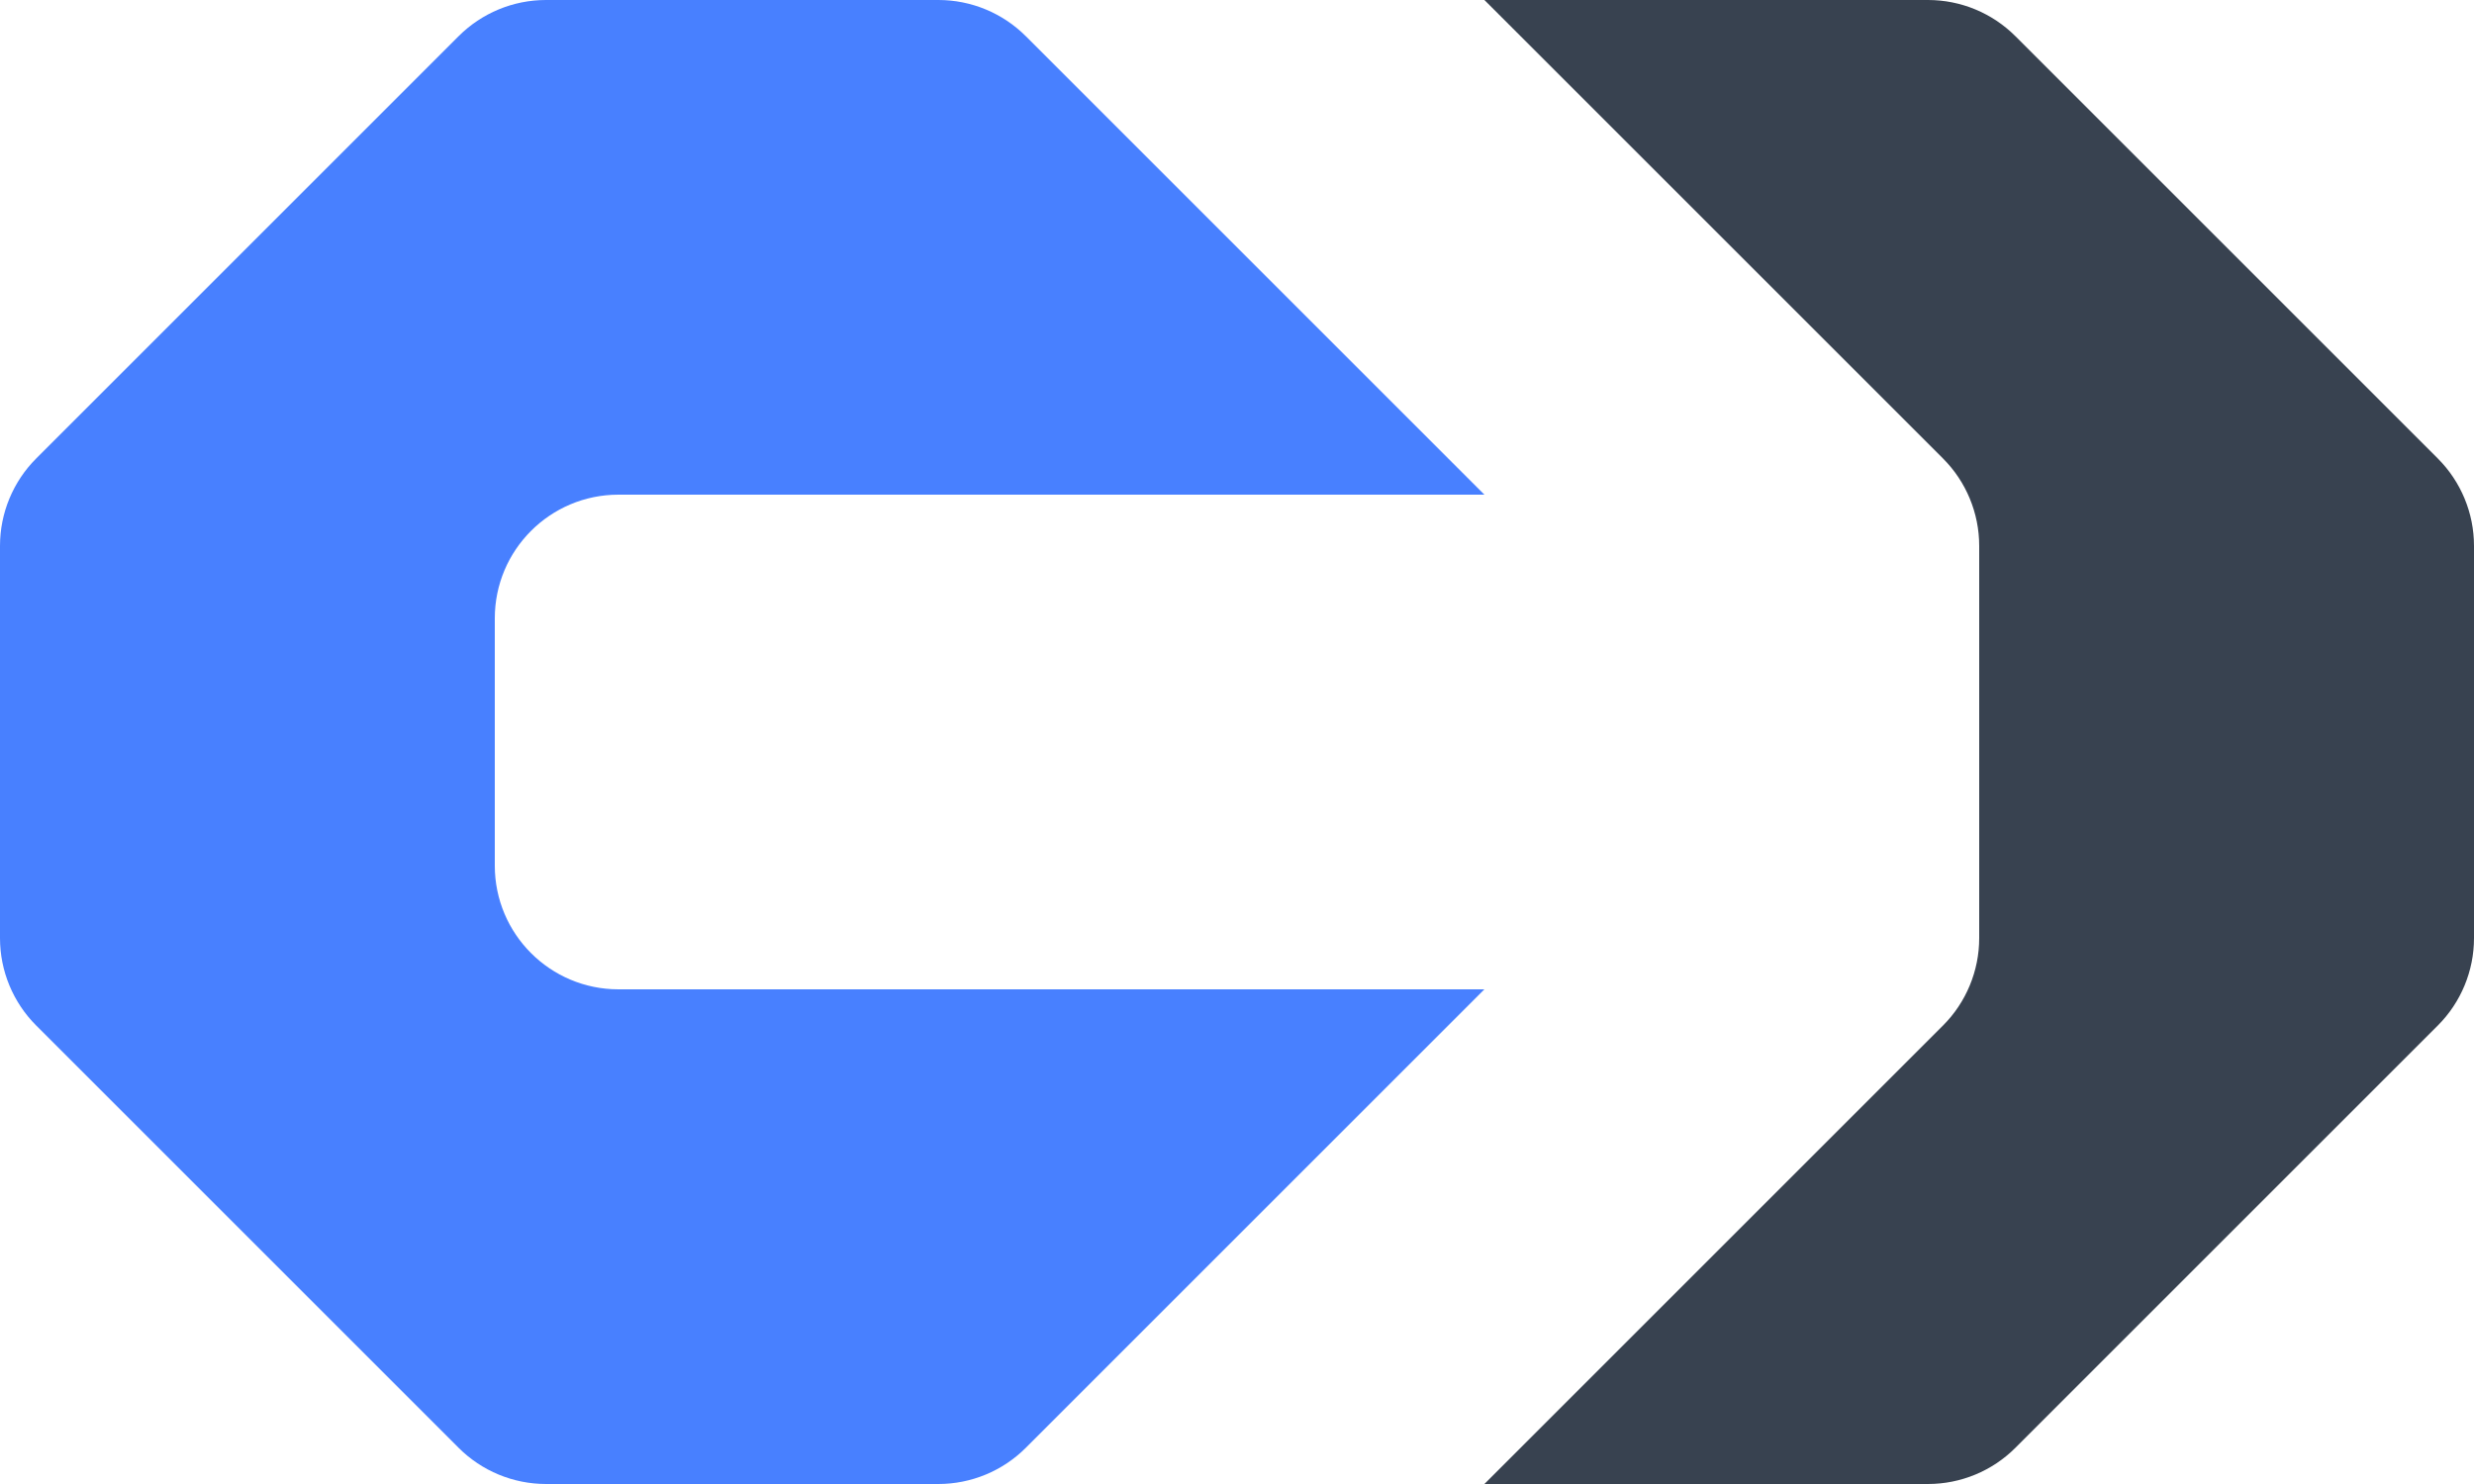 <svg width="60" height="36" viewBox="0 0 60 36" fill="none" xmlns="http://www.w3.org/2000/svg">
<path fill-rule="evenodd" clip-rule="evenodd" d="M48.879 35.121C48.316 35.684 47.553 36 46.757 36L36 36L47.121 24.879C47.684 24.316 48 23.553 48 22.757L48 13.243C48 12.447 47.684 11.684 47.121 11.121L36 0L46.757 5.98499e-07C47.553 6.42766e-07 48.316 0.316 48.879 0.879L59.121 11.121C59.684 11.684 60 12.447 60 13.243L60 22.757C60 23.553 59.684 24.316 59.121 24.879L48.879 35.121Z" fill="#384250"/>
<path fill-rule="evenodd" clip-rule="evenodd" d="M24 12L36 12L24.879 0.879C24.316 0.316 23.553 -5.44075e-07 22.757 -5.78854e-07L13.243 -9.94755e-07C12.447 -1.02953e-06 11.684 0.316 11.121 0.879L0.879 11.121C0.316 11.684 3.27062e-06 12.447 3.23584e-06 13.243L3.15902e-06 15L2.89676e-06 21L2.81994e-06 22.757C2.78516e-06 23.553 0.316 24.316 0.879 24.879L11.121 35.121C11.684 35.684 12.447 36 13.243 36L22.757 36C23.553 36 24.316 35.684 24.879 35.121L36 24L24 24L15 24C13.344 24 12.001 22.658 12 21.001C12 21.001 12 21 12 21L12 15L12 15C12 13.343 13.343 12 15 12L24 12Z" fill="#4880FF"/>
</svg>

